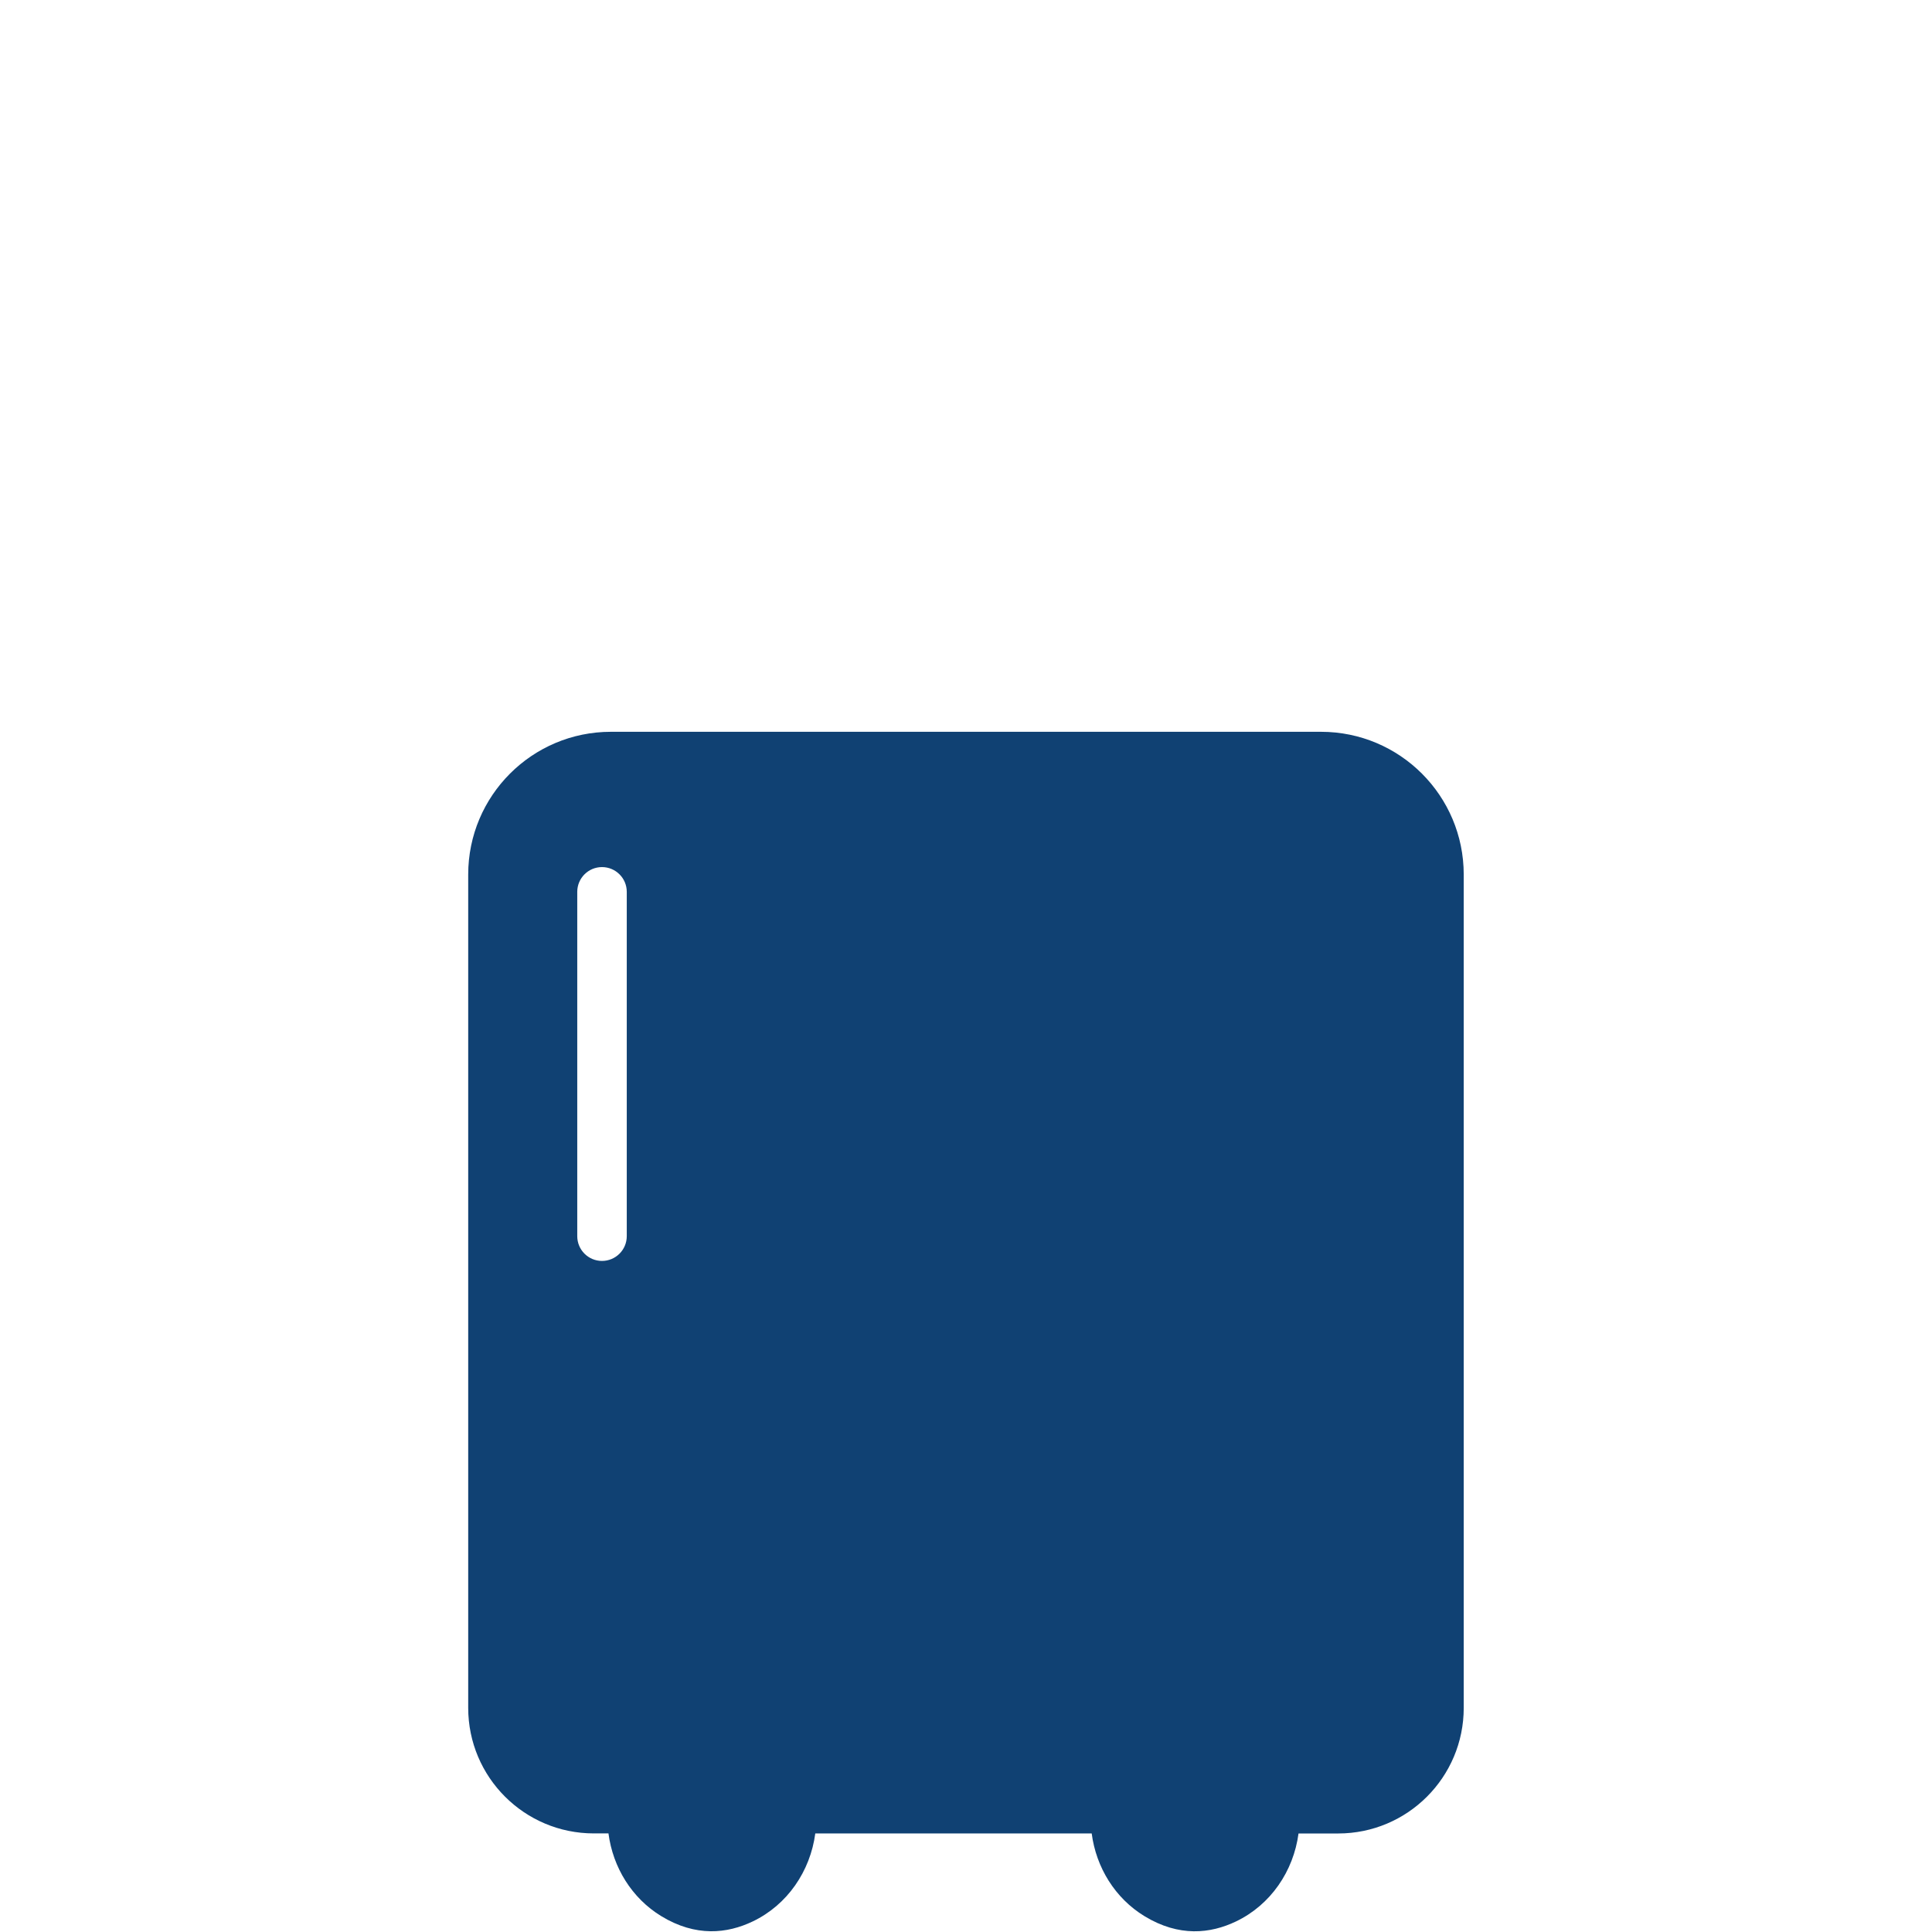 <?xml version="1.0" encoding="UTF-8"?><svg id="a" xmlns="http://www.w3.org/2000/svg" viewBox="0 0 566.93 566.93"><defs><style>.b{fill:#104173;}</style></defs><path class="b" d="M137.39,501.15c0,20.35,16.5,36.85,36.86,36.85h4.3c1.3,9.95,6.83,19,15.5,24.28,10.15,6.18,19.37,5.11,26.81,1.56,10.21-4.87,16.91-14.77,18.38-25.83h81.11c1.3,9.95,6.83,19,15.5,24.28,10.15,6.18,19.37,5.11,26.81,1.56,10.21-4.87,16.91-14.77,18.38-25.83h11.63c20.35,0,36.85-16.5,36.85-36.85v-244.54c0-23.13-18.75-41.89-41.89-41.89H179.28c-23.13,0-41.89,18.75-41.89,41.89v244.54Zm32-239.44c0-4.02,3.25-7.27,7.26-7.27,2,0,3.82,.81,5.14,2.13,1.32,1.31,2.13,3.13,2.13,5.14v101.03c0,4.02-3.26,7.27-7.27,7.27s-7.26-3.25-7.26-7.27v-101.03Z"/></svg>